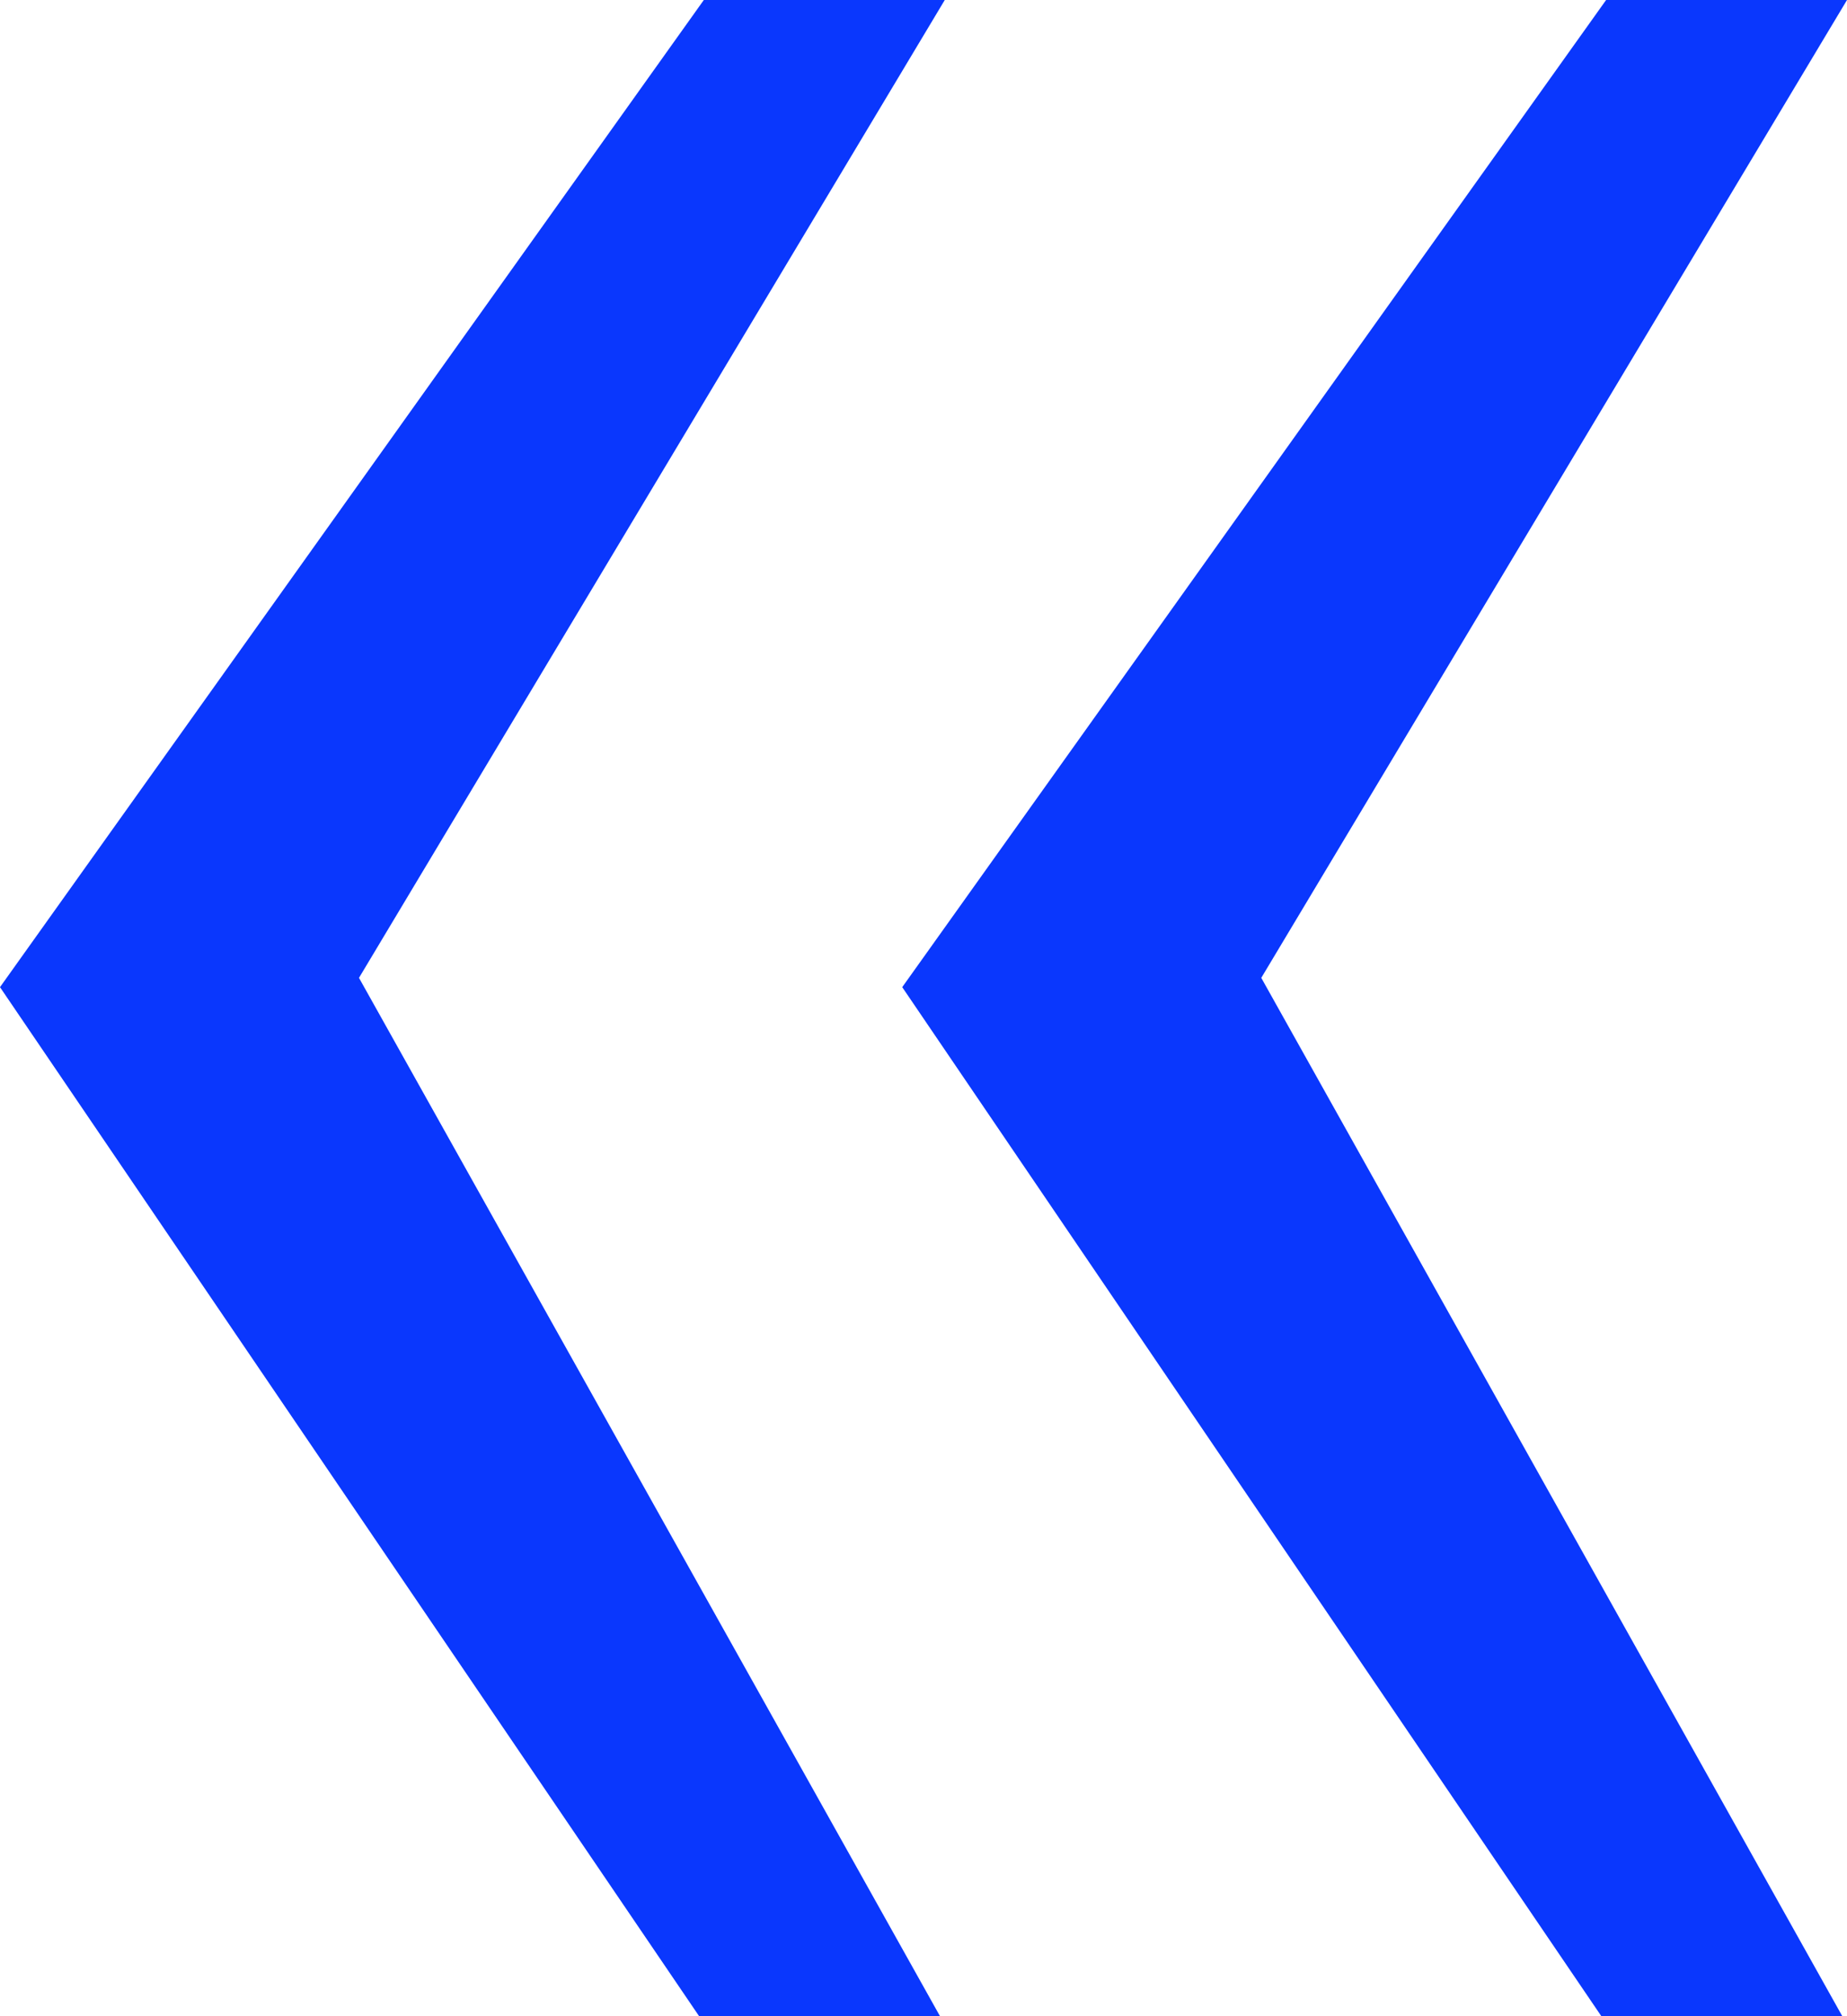 <?xml version="1.0" encoding="UTF-8"?> <svg xmlns="http://www.w3.org/2000/svg" width="33" height="36" viewBox="0 0 33 36" fill="none"> <path d="M28.611 36L16.12 17.626L28.696 0H33L22.535 17.46L32.916 36H28.611ZM12.491 36L0 17.626L12.575 0H16.88L6.414 17.46L16.795 36H12.491Z" fill="#0A37FD"></path> </svg> 